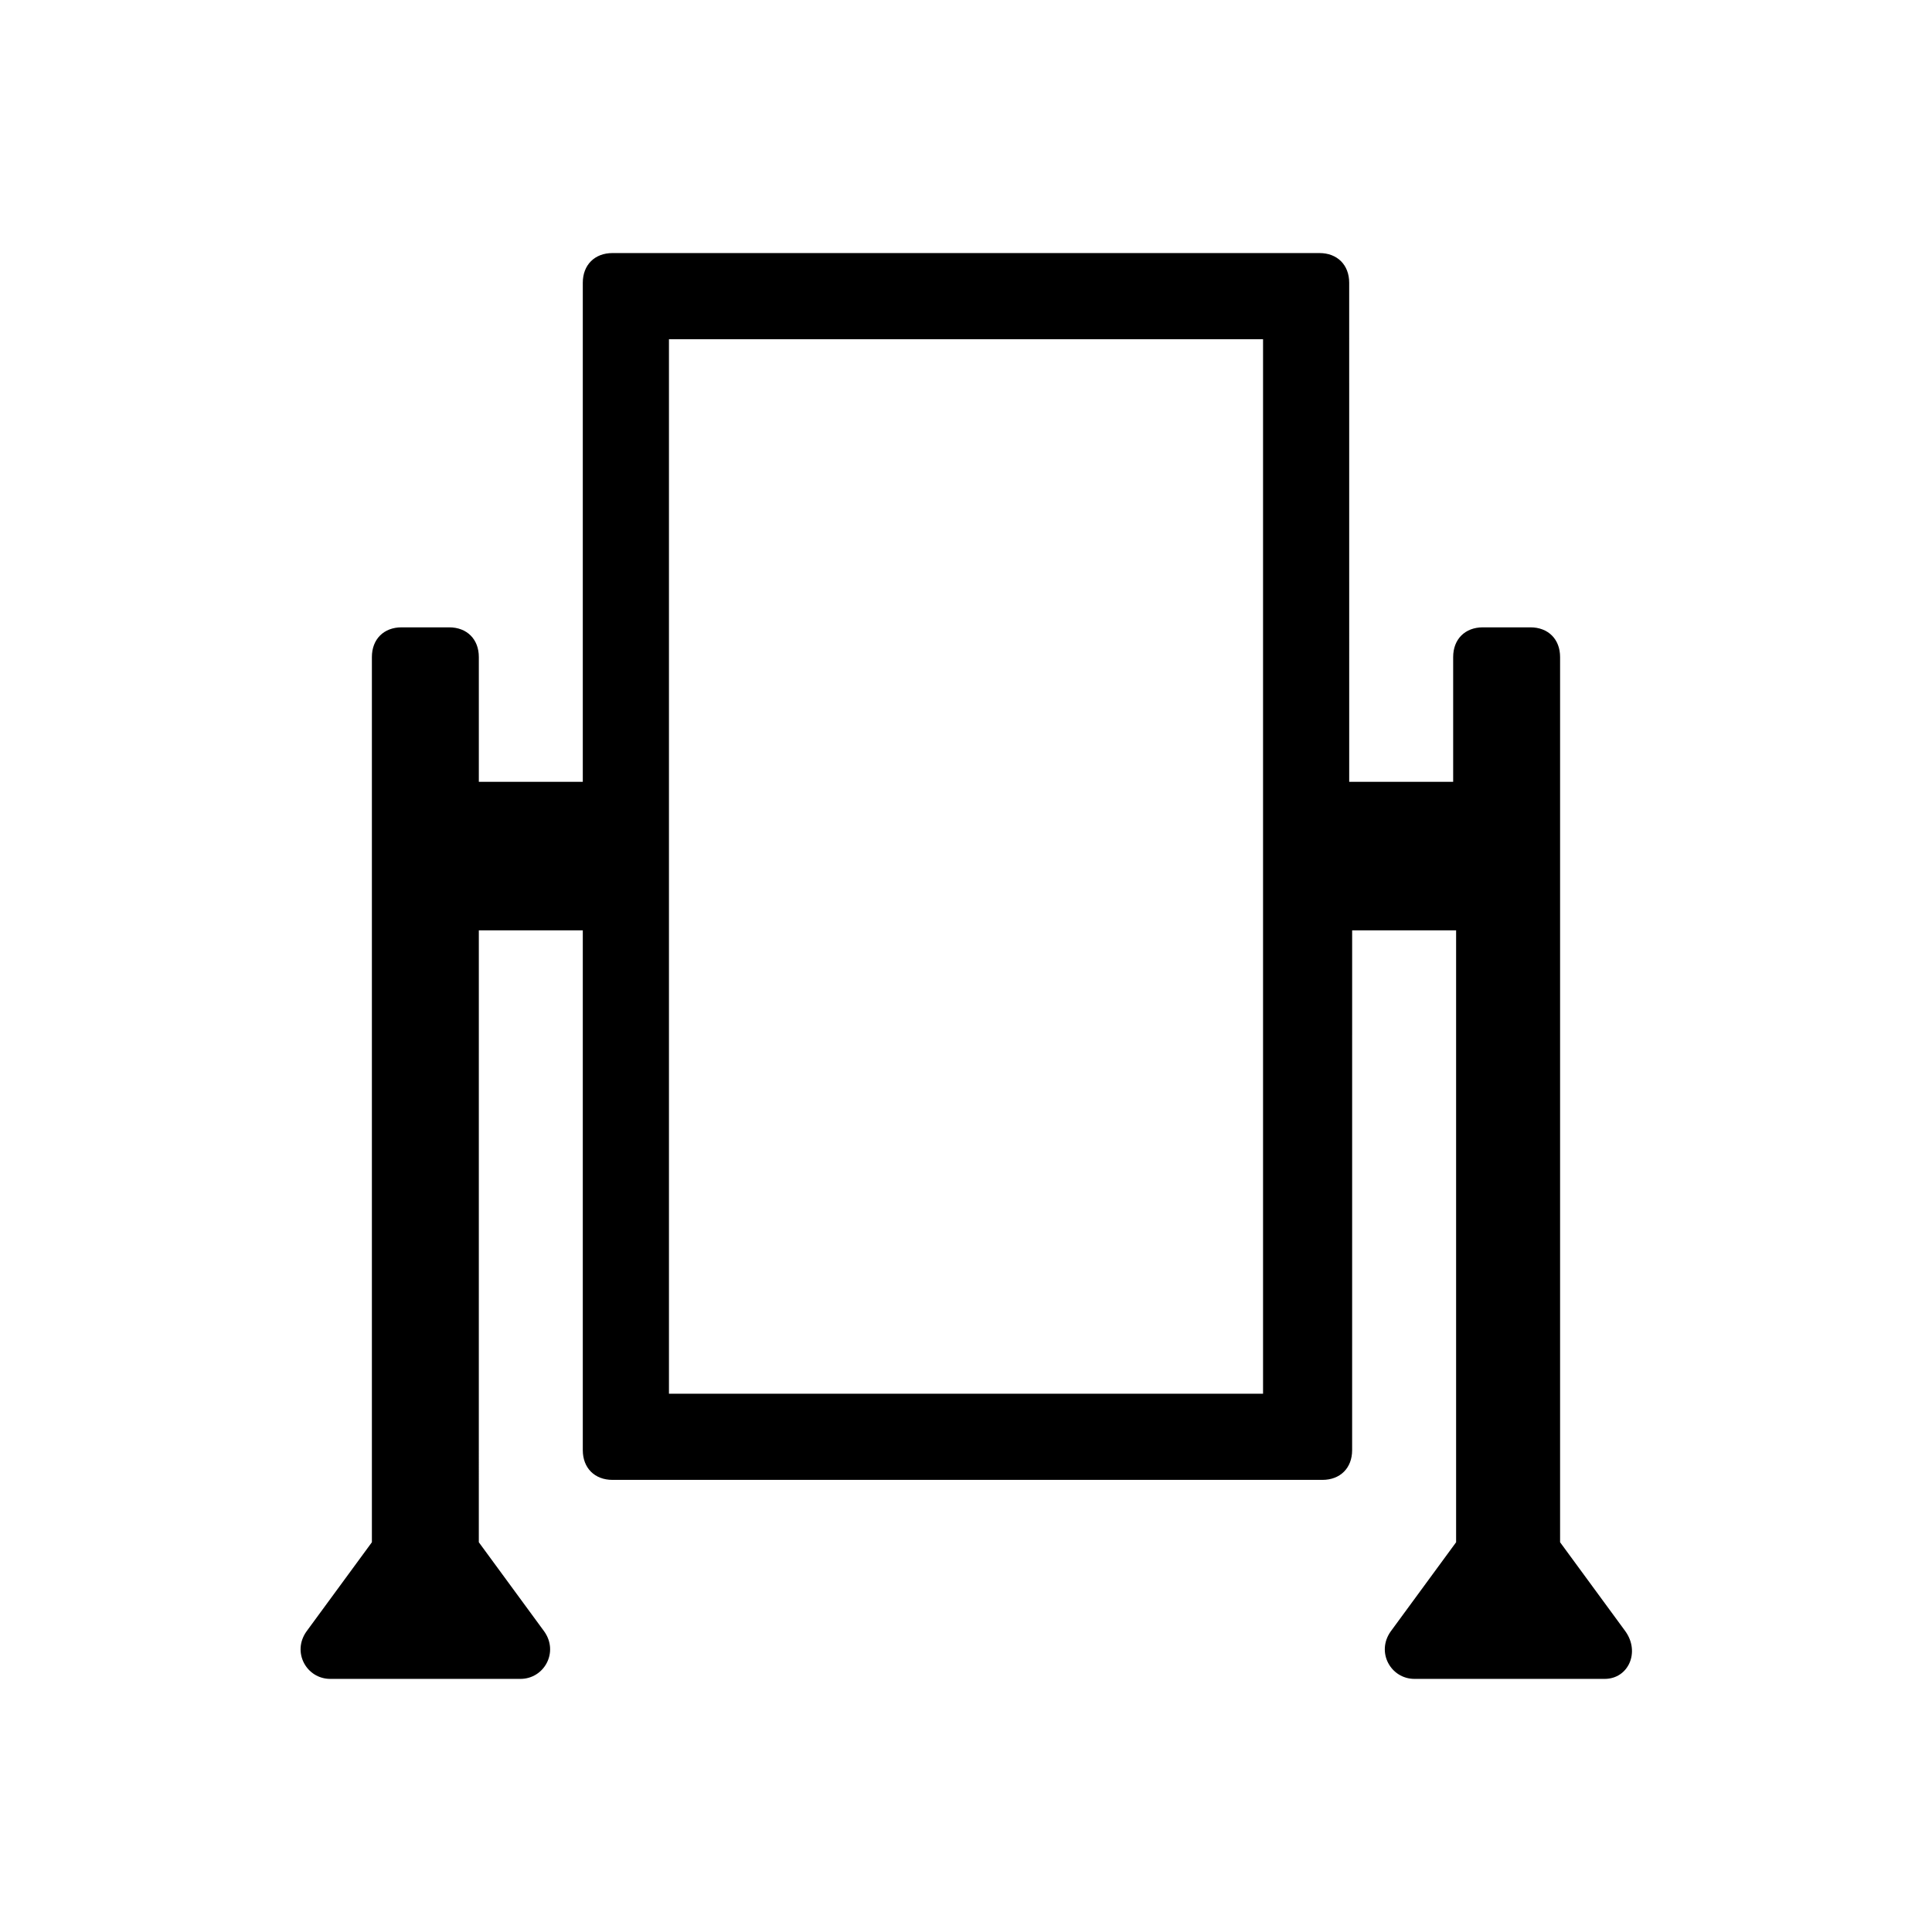 <?xml version="1.0" encoding="UTF-8"?>
<!-- Uploaded to: ICON Repo, www.svgrepo.com, Generator: ICON Repo Mixer Tools -->
<svg fill="#000000" width="800px" height="800px" version="1.1" viewBox="144 144 512 512" xmlns="http://www.w3.org/2000/svg">
 <path d="m574.76 576.33-17.32-23.617v-234.59c0-4.723-3.148-7.871-7.871-7.871h-12.594c-4.723 0-7.871 3.148-7.871 7.871v33.062h-27.551l-0.004-132.25c0-4.723-3.148-7.871-7.871-7.871h-187.36c-4.723 0-7.871 3.148-7.871 7.871v132.25h-27.551v-33.062c0-4.723-3.148-7.871-7.871-7.871h-12.598c-4.723 0-7.871 3.148-7.871 7.871v234.59l-17.32 23.617c-3.938 5.512 0 12.594 6.297 12.594h50.383c6.297 0 10.234-7.086 6.297-12.594l-17.32-23.617 0.004-162.16h27.551v137.76c0 4.723 3.148 7.871 7.871 7.871h188.14c4.723 0 7.871-3.148 7.871-7.871l0.004-137.76h27.551v162.16l-17.32 23.617c-3.938 5.512 0 12.594 6.297 12.594h50.383c6.297 0 9.449-7.082 5.512-12.594zm-96.039-62.977h-157.44v-279.46h157.44z"/>
</svg>